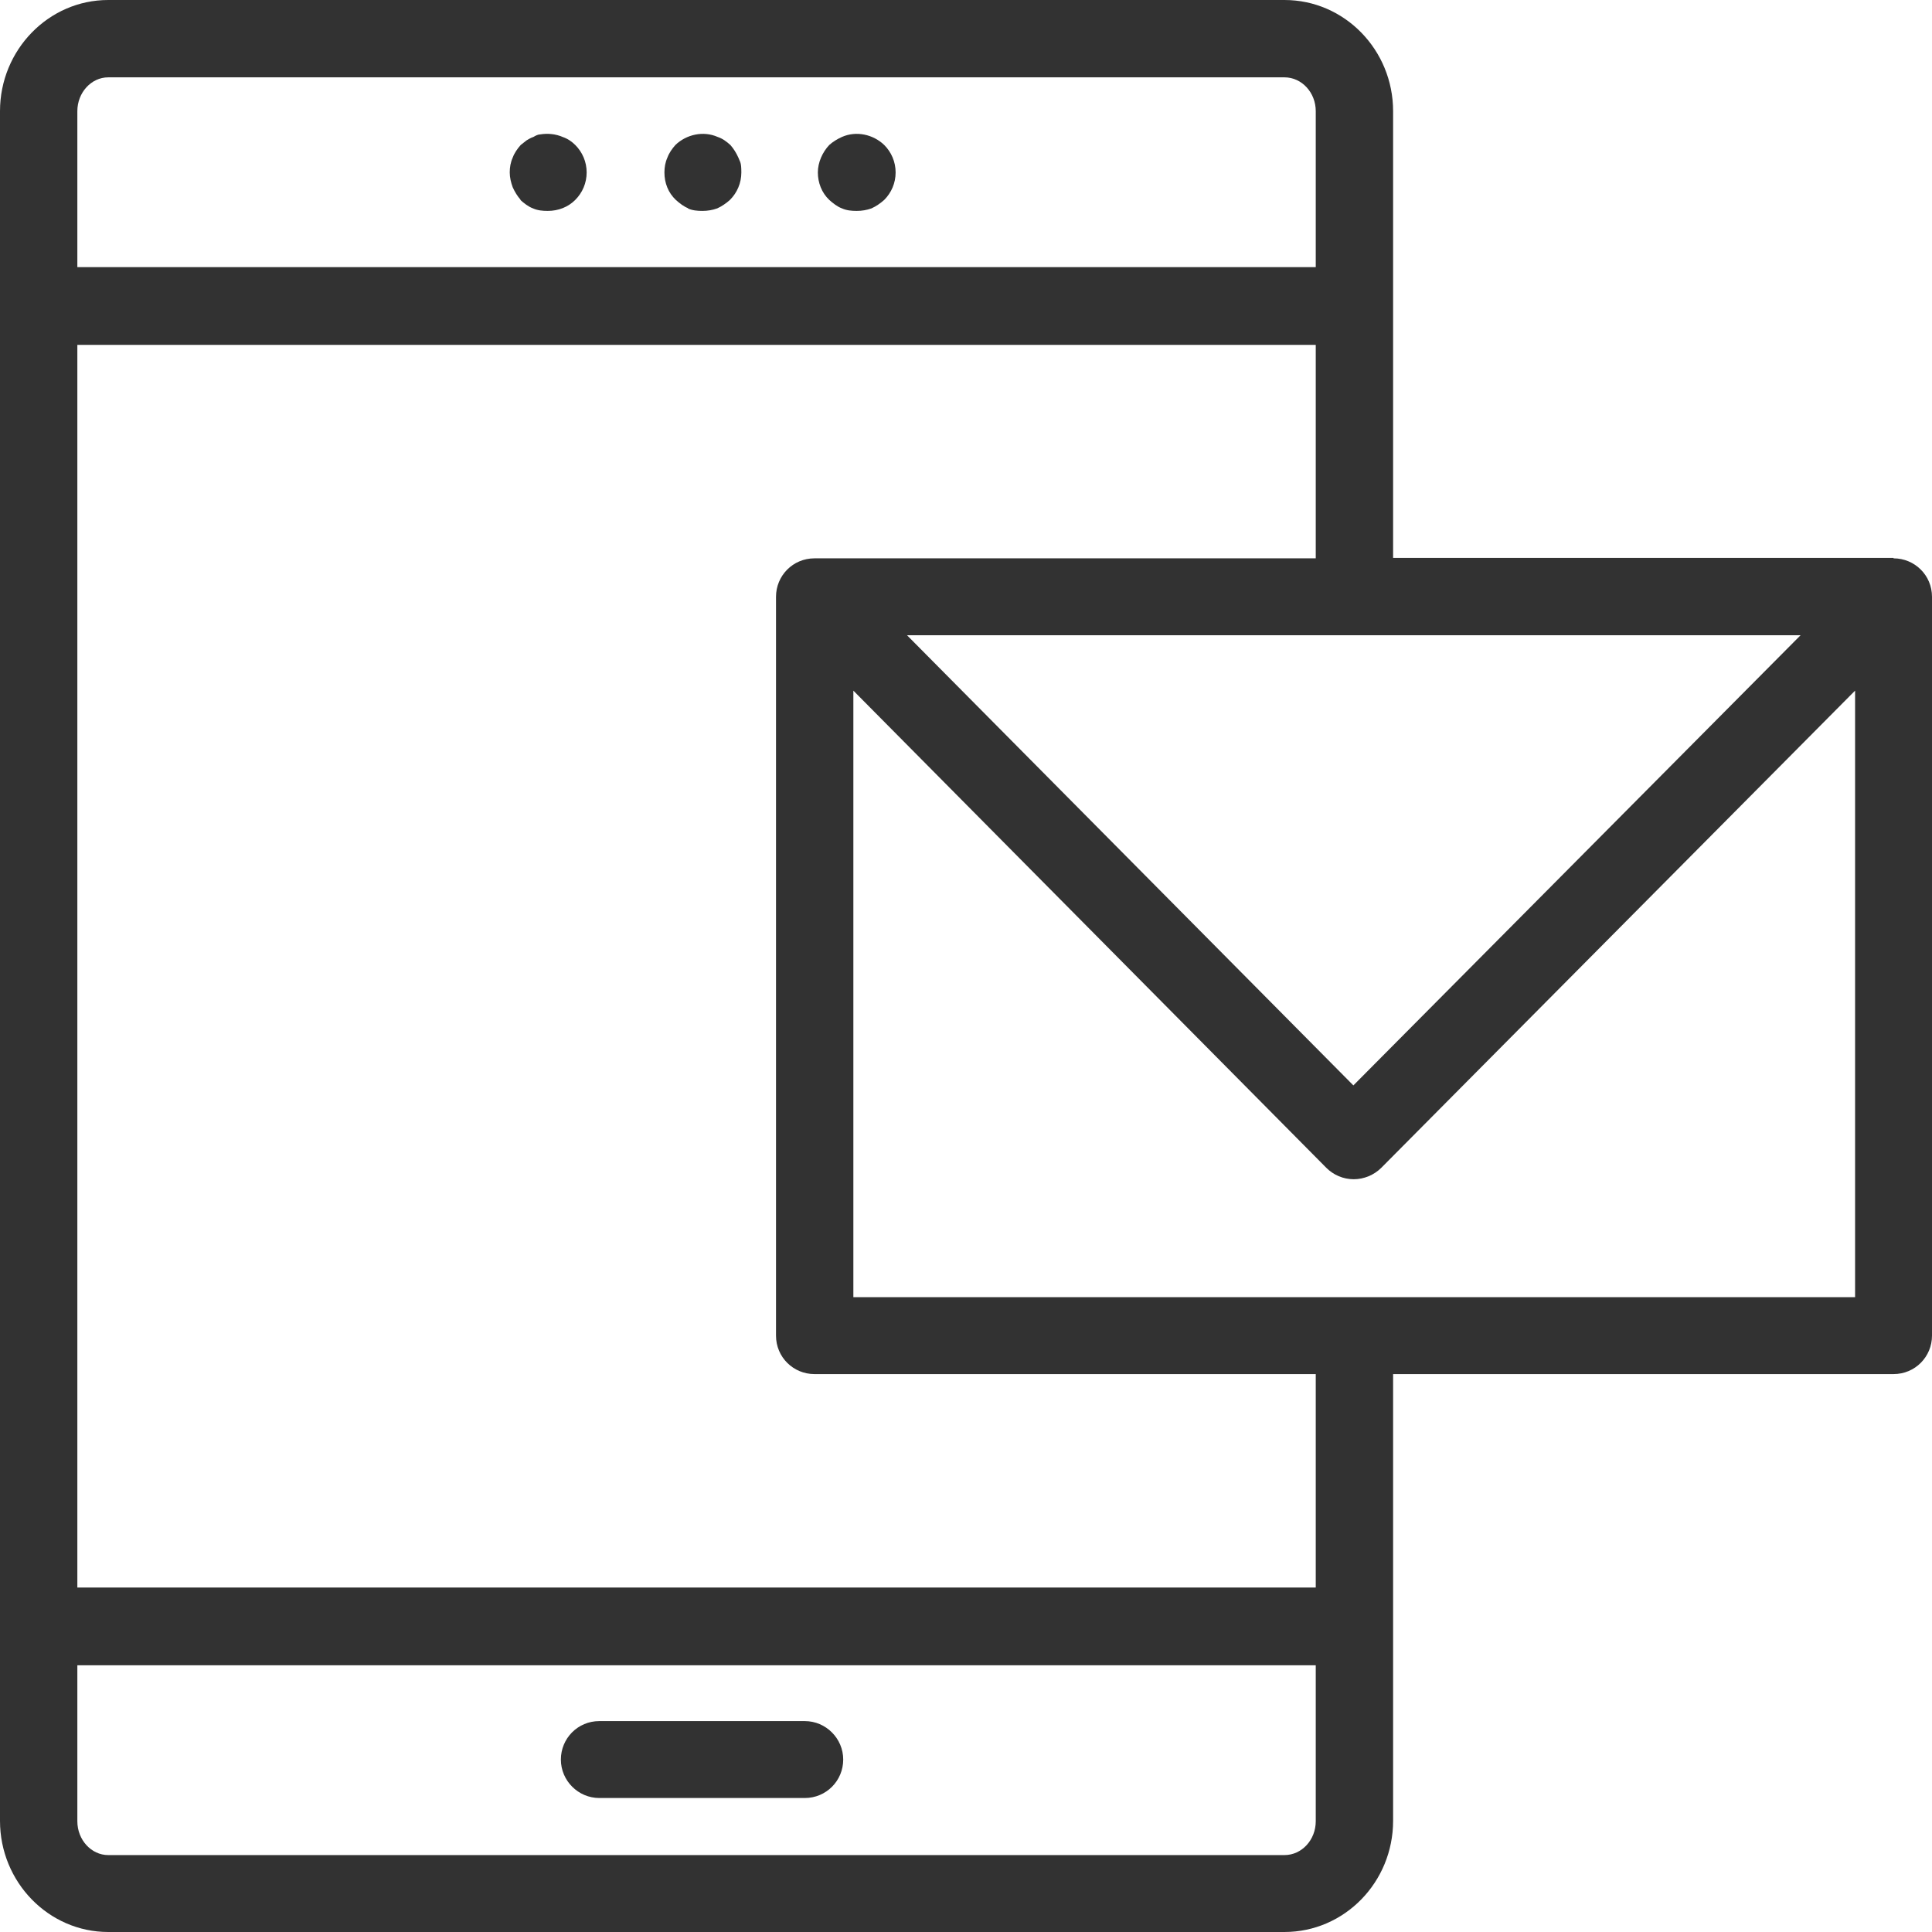 <?xml version="1.0" encoding="UTF-8"?> <svg xmlns="http://www.w3.org/2000/svg" id="Layer_1" data-name="Layer 1" version="1.1" viewBox="0 0 457.1 457.1"><defs><style> .cls-1 { fill: #323232; stroke-width: 0px; } </style></defs><path class="cls-1" d="M123.1,47.3c.9.8,1.9,1.6,3,2,1.1.5,2.3.6,3.5.6,2.5,0,4.8-.9,6.5-2.6,1.7-1.7,2.7-4,2.7-6.5s-1-4.8-2.7-6.5c-.8-.8-1.8-1.5-3-1.9-1.6-.7-3.5-.9-5.3-.6-.5,0-1.1.3-1.6.6-.6.2-1.1.5-1.6.8-.5.4-.9.7-1.4,1.1-.8.9-1.5,1.9-1.9,3-.5,1.1-.7,2.3-.7,3.5s.3,2.4.7,3.5c.5,1.1,1.1,2.1,1.9,3Z"></path><path class="cls-1" d="M162.7,49.3c1.1.5,2.3.6,3.5.6s2.4-.2,3.5-.6c1.1-.5,2.1-1.2,3-2,1.7-1.7,2.7-4,2.7-6.5s-.3-2.4-.7-3.5c-.5-1.1-1.1-2.1-1.9-3-.9-.8-1.8-1.5-3-1.9-3.4-1.5-7.4-.6-10,1.9-.8.9-1.5,1.9-1.9,3-.5,1.1-.7,2.3-.7,3.5,0,2.5.9,4.8,2.7,6.5.9.8,1.9,1.6,3,2Z"></path><path class="cls-1" d="M199.2,49.3c1.1.5,2.3.6,3.5.6s2.4-.2,3.5-.6c1.1-.5,2.1-1.2,3-2,1.7-1.7,2.7-4,2.7-6.5s-1-4.8-2.7-6.5c-2.6-2.5-6.6-3.4-10-1.9-1.1.5-2.1,1.1-3,1.9-1.6,1.7-2.7,4.1-2.7,6.5s.9,4.8,2.7,6.5c.9.8,1.9,1.6,3,2Z"></path><path class="cls-1" d="M190.4,407.2h-48.6c-5.1,0-9.1,4.1-9.1,9.1s4.1,9.1,9.1,9.1h48.6c5.1,0,9.1-4.1,9.1-9.1s-4.1-9.1-9.1-9.1Z"></path><path class="cls-1" d="M448,132h-118.4V26.3c0-14.5-11.5-26.3-25.7-26.3H25.6C11.5,0,0,11.8,0,26.3v404.5c0,14.5,11.5,26.3,25.6,26.3h278.3c14.2,0,25.7-11.8,25.7-26.3v-105.7h118.4c5.1,0,9.1-4.1,9.1-9.1v-174.8c0-5.1-4.1-9.1-9.1-9.1ZM426,150.3l-105.8,106.5-105.6-106.5h211.3ZM25.6,18.3h278.3c4.1,0,7.4,3.6,7.4,8v36.9H18.3V26.3c0-4.4,3.3-8,7.3-8ZM303.9,438.9H25.6c-4,0-7.3-3.6-7.3-8v-36.9h293v36.9c0,4.4-3.3,8-7.4,8ZM311.3,375.6H18.3V81.6h293v50.5h-118.6c-5.1,0-9.1,4.1-9.1,9.1v174.8c0,5.1,4.1,9.1,9.1,9.1h118.6v50.5ZM201.9,306.8v-143.4l111.9,112.9c1.7,1.7,4,2.7,6.5,2.7h0c2.4,0,4.8-1,6.5-2.7l112.1-112.9v143.5h-237Z"></path></svg> 